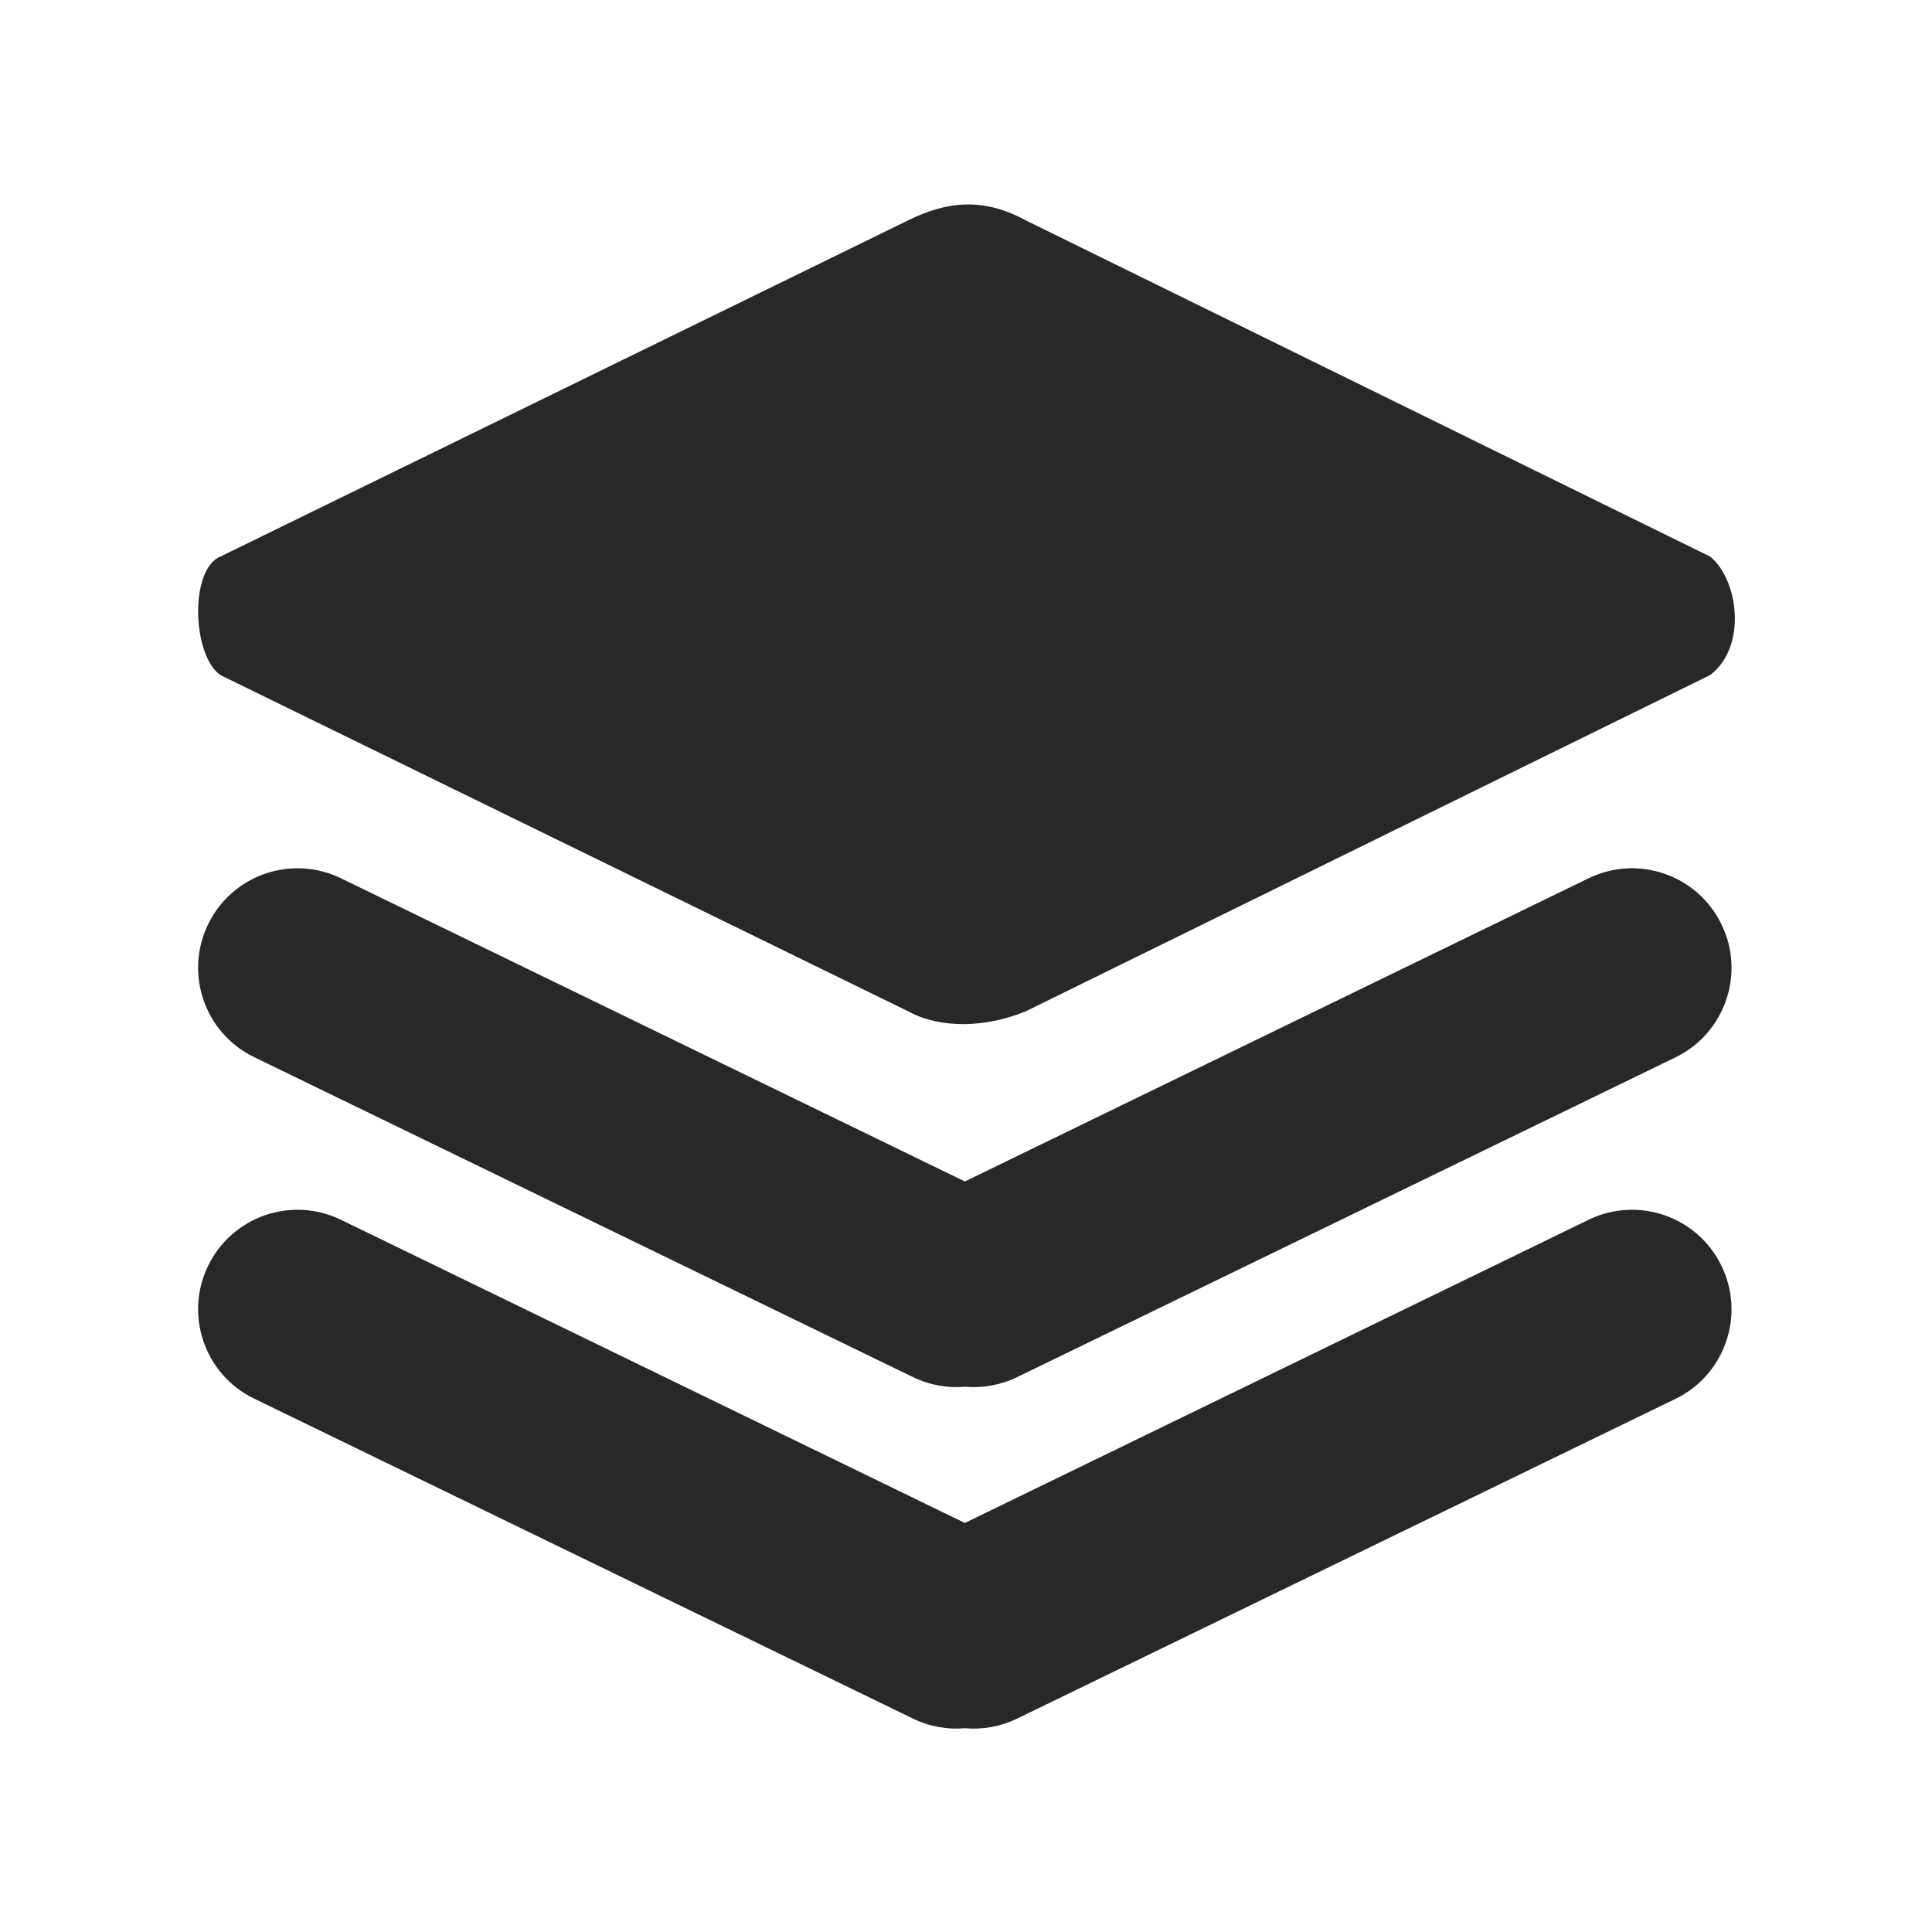 <?xml version="1.0" standalone="no"?><!DOCTYPE svg PUBLIC "-//W3C//DTD SVG 1.1//EN" "http://www.w3.org/Graphics/SVG/1.1/DTD/svg11.dtd"><svg t="1737438261007" class="icon" viewBox="0 0 1024 1024" version="1.1" xmlns="http://www.w3.org/2000/svg" p-id="10445" xmlns:xlink="http://www.w3.org/1999/xlink" width="16" height="16"><path d="M481.1 535.9L116.8 357.8c-15-10.5-16.4-56.1 0-62.8l364.3-178.1c20.6-10.2 39.9-12.5 62.8 0L906.4 295c14.9 12 19.9 47.7 0 62.8L543.9 535.9c-20.6 8.6-44.9 9.8-62.8 0z" fill="#282828" p-id="10446"></path><path d="M912.4 489.9c-12.7-26.2-44.2-37.1-70.4-24.4L511.4 626.2 180.7 465.5c-26.2-12.7-57.7-1.8-70.4 24.4-12.7 26.2-1.8 57.7 24.4 70.4l349.2 169.6c8.9 4.3 18.4 5.9 27.6 5.1 9.2 0.8 18.7-0.8 27.6-5.1l349.2-169.6c25.9-12.7 36.9-44.3 24.1-70.4z" fill="#282828" p-id="10447"></path><path d="M912.4 670.9c-12.7-26.2-44.2-37.1-70.4-24.4L511.4 807.2 180.7 646.5c-26.2-12.7-57.7-1.8-70.4 24.4-12.7 26.2-1.8 57.7 24.4 70.4l349.2 169.6c8.9 4.3 18.4 5.9 27.6 5.1 9.2 0.8 18.7-0.8 27.6-5.1l349.2-169.6c25.9-12.7 36.9-44.3 24.1-70.4z" fill="#282828" p-id="10448"></path></svg>